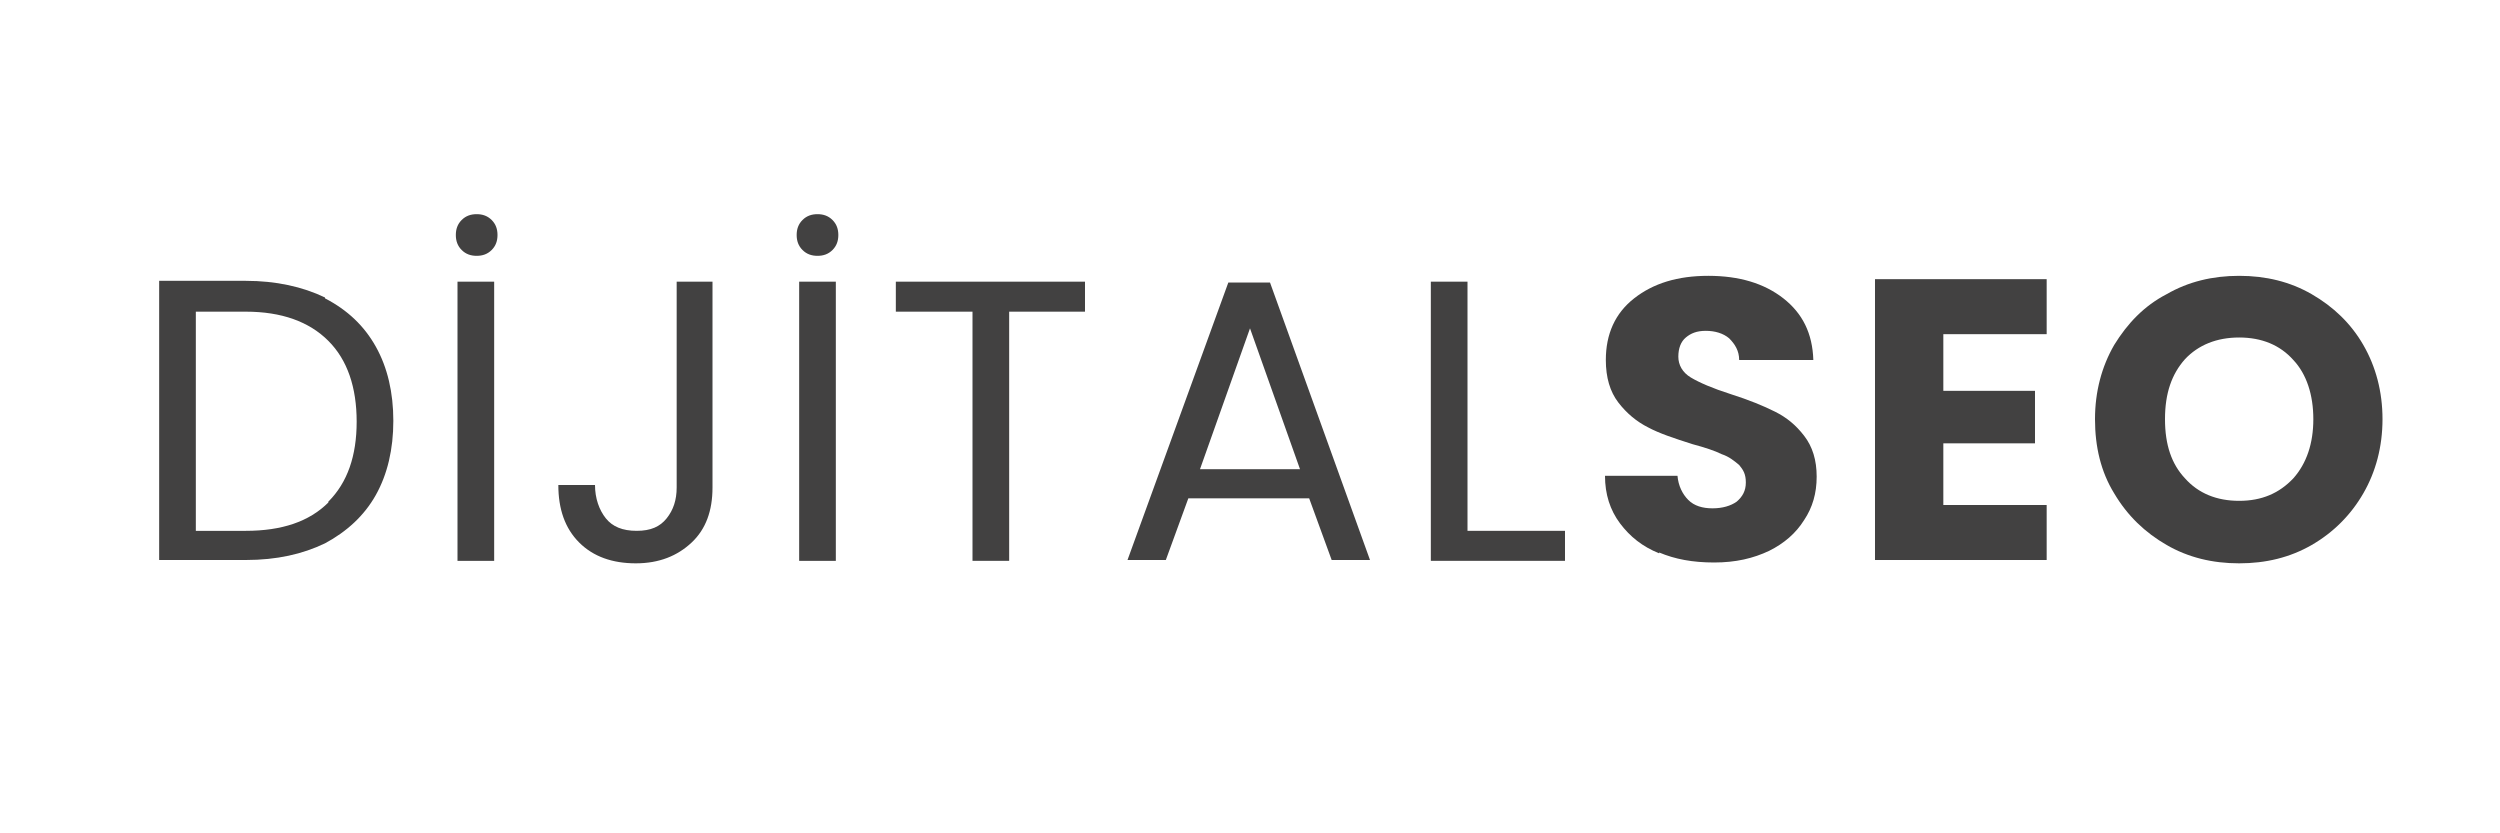 <?xml version="1.0" encoding="UTF-8"?>
<svg xmlns="http://www.w3.org/2000/svg" version="1.1" viewBox="0 0 300 100">
  <defs>
    <style>
      .cls-1 {
        fill: #424141;
      }
    </style>
  </defs>
  <!-- Generator: Adobe Illustrator 28.6.0, SVG Export Plug-In . SVG Version: 1.2.0 Build 709)  -->
  <g>
    <g id="katman_1">
      <g>
        <path class="cls-1" d="M39,35.8c2.7,1.4,4.7,3.3,6.1,5.8,1.4,2.5,2.1,5.5,2.1,8.9s-.7,6.4-2.1,8.9c-1.4,2.5-3.5,4.4-6.1,5.8-2.7,1.3-5.8,2-9.5,2h-10.4v-33.5h10.4c3.6,0,6.8.7,9.5,2ZM39.4,60.2c2.3-2.3,3.4-5.5,3.4-9.6s-1.1-7.4-3.4-9.7c-2.3-2.3-5.6-3.5-9.9-3.5h-6v26.3h6c4.3,0,7.6-1.1,9.9-3.4Z"/>
        <path class="cls-1" d="M55.4,30c-.5-.5-.7-1.1-.7-1.8s.2-1.3.7-1.8,1.1-.7,1.8-.7,1.3.2,1.8.7c.5.5.7,1.1.7,1.8s-.2,1.3-.7,1.8-1.1.7-1.8.7-1.3-.2-1.8-.7ZM59.3,33.8v33.5h-4.4v-33.5h4.4Z"/>
        <path class="cls-1" d="M85.5,33.8v24.7c0,2.8-.8,5-2.5,6.6-1.7,1.6-3.9,2.5-6.7,2.5s-5.1-.8-6.8-2.5c-1.7-1.7-2.5-4-2.5-6.9h4.4c0,1.6.5,3,1.3,4,.8,1,2,1.5,3.7,1.5s2.8-.5,3.6-1.5c.8-1,1.2-2.2,1.2-3.7v-24.7h4.4Z"/>
        <path class="cls-1" d="M96.3,30c-.5-.5-.7-1.1-.7-1.8s.2-1.3.7-1.8,1.1-.7,1.8-.7,1.3.2,1.8.7c.5.5.7,1.1.7,1.8s-.2,1.3-.7,1.8-1.1.7-1.8.7-1.3-.2-1.8-.7ZM100.3,33.8v33.5h-4.4v-33.5h4.4Z"/>
        <path class="cls-1" d="M130.2,33.8v3.6h-9.1v29.9h-4.4v-29.9h-9.2v-3.6h22.7Z"/>
        <path class="cls-1" d="M157.2,59.8h-14.6l-2.7,7.4h-4.6l12.1-33.3h5l12,33.3h-4.6l-2.7-7.4ZM156,56.3l-6-16.9-6,16.9h12.1Z"/>
        <path class="cls-1" d="M176.1,63.7h11.7v3.6h-16.1v-33.5h4.4v29.9Z"/>
        <path class="cls-1" d="M199.1,66.4c-2-.8-3.5-2-4.7-3.6-1.2-1.6-1.8-3.5-1.8-5.7h8.7c.1,1.2.6,2.2,1.3,2.9s1.7,1,2.9,1,2.2-.3,2.9-.8c.7-.6,1.1-1.3,1.1-2.3s-.3-1.5-.8-2.1c-.6-.5-1.2-1-2.1-1.3-.8-.4-2-.8-3.5-1.2-2.2-.7-4-1.3-5.3-2-1.4-.7-2.6-1.7-3.6-3-1-1.3-1.5-3-1.5-5.1,0-3.1,1.1-5.6,3.4-7.4,2.3-1.8,5.2-2.7,8.9-2.7s6.7.9,9,2.7c2.3,1.8,3.5,4.2,3.6,7.4h-8.9c0-1.1-.5-1.9-1.2-2.6-.7-.6-1.7-.9-2.8-.9s-1.8.3-2.4.8c-.6.5-.9,1.3-.9,2.3s.5,1.9,1.5,2.5c1,.6,2.6,1.3,4.8,2,2.2.7,3.9,1.4,5.3,2.1,1.4.7,2.5,1.6,3.5,2.9s1.5,2.9,1.5,4.9-.5,3.7-1.5,5.2c-1,1.6-2.4,2.8-4.2,3.7-1.9.9-4,1.4-6.6,1.4s-4.7-.4-6.6-1.2Z"/>
        <path class="cls-1" d="M233.2,40.1v6.8h11v6.3h-11v7.4h12.4v6.6h-20.6v-33.7h20.6v6.6h-12.4Z"/>
        <path class="cls-1" d="M260,65.4c-2.6-1.5-4.7-3.5-6.3-6.2-1.6-2.6-2.3-5.6-2.3-8.9s.8-6.3,2.3-8.9c1.6-2.6,3.6-4.7,6.3-6.1,2.6-1.5,5.5-2.2,8.7-2.2s6.1.7,8.7,2.2c2.6,1.5,4.7,3.5,6.2,6.1,1.5,2.6,2.3,5.6,2.3,8.9s-.8,6.3-2.3,8.9-3.6,4.7-6.2,6.2c-2.6,1.5-5.5,2.2-8.7,2.2s-6.1-.7-8.7-2.2ZM275.2,57.4c1.6-1.8,2.4-4.2,2.4-7.1s-.8-5.4-2.4-7.1c-1.6-1.8-3.8-2.7-6.5-2.7s-4.9.9-6.5,2.6c-1.6,1.8-2.4,4.1-2.4,7.2s.8,5.4,2.4,7.1c1.6,1.8,3.8,2.7,6.5,2.7s4.8-.9,6.5-2.7Z"/>
      </g>
    </g>
  </g>
</svg>
